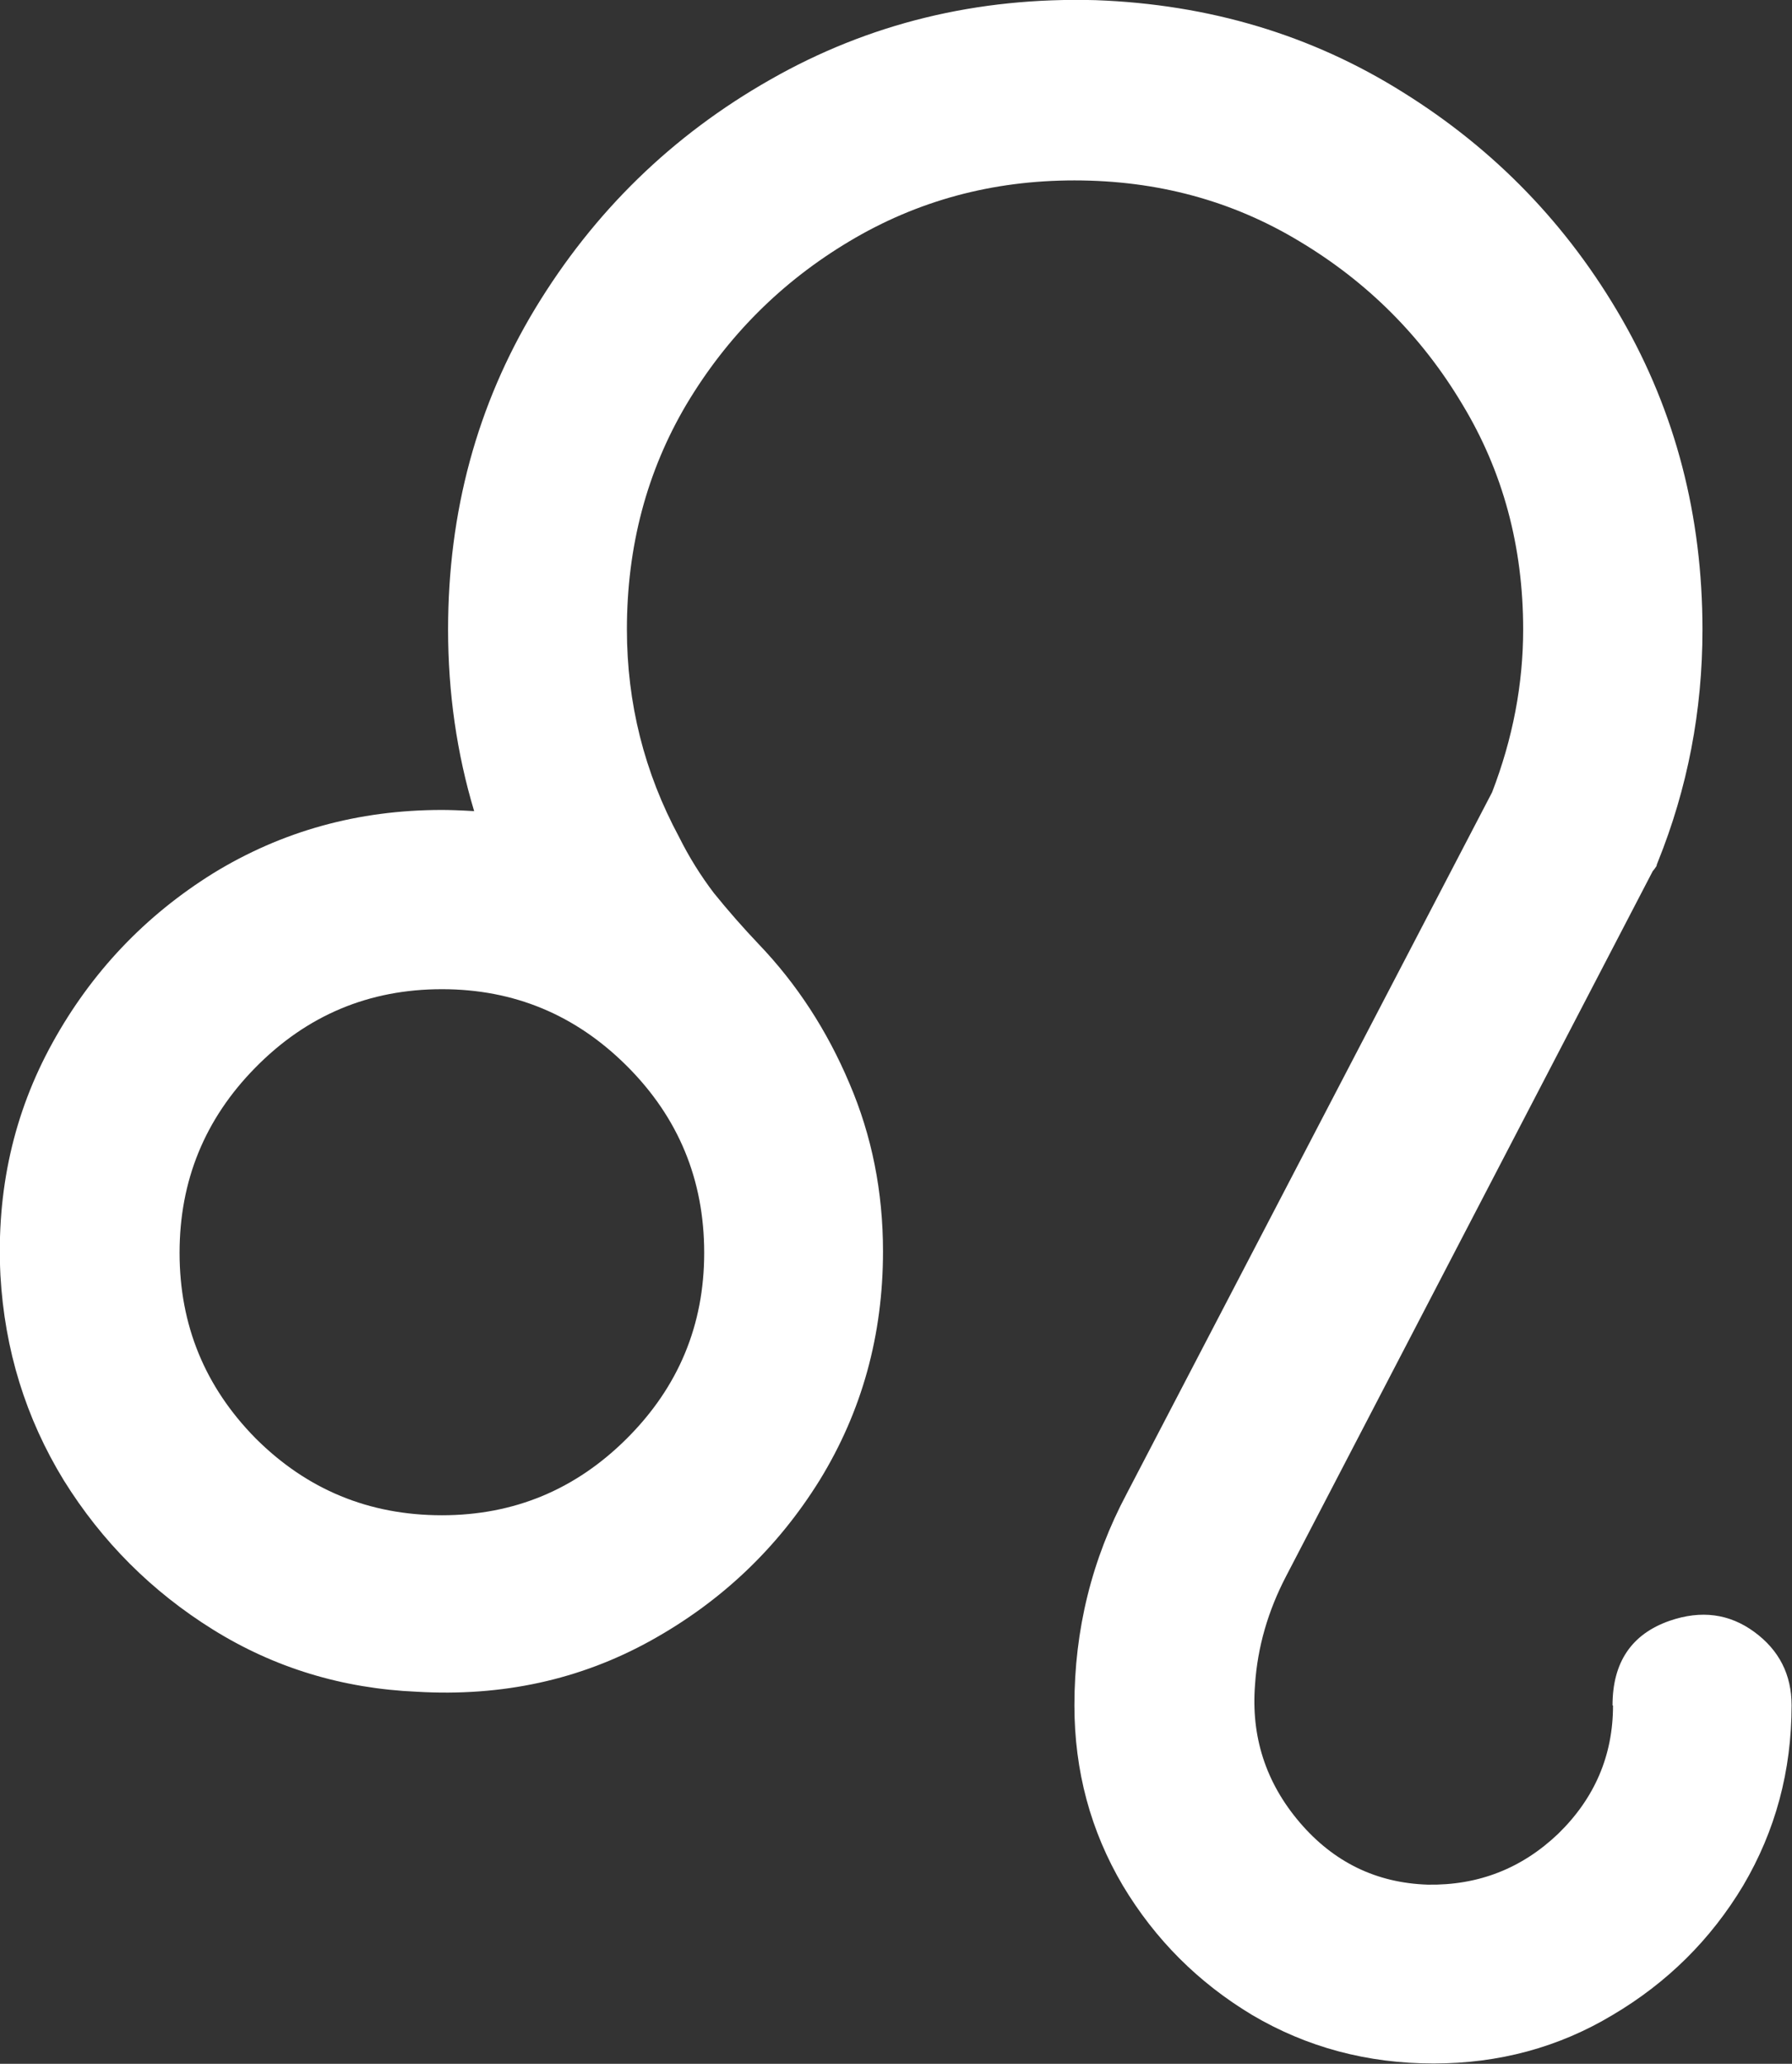 <svg xmlns="http://www.w3.org/2000/svg" xmlns:svg="http://www.w3.org/2000/svg" width="21.516mm" height="24.767mm" viewBox="0 0 21.516 24.767" id="svg1" xml:space="preserve"><rect x="0" y="0" width="21.516" height="24.767" fill="#333333" stroke="none"/><defs id="defs1"></defs><g id="layer1" transform="translate(74.204,-59.43)"><g id="g8" transform="translate(17.931,-36.844)"><g id="g6"><path d="m -72.768,116.742 c 0,0.597 -0.219,1.11 -0.657,1.537 -0.438,0.418 -0.96,0.622 -1.567,0.612 -0.617,-0.02 -1.129,-0.269 -1.537,-0.746 -0.408,-0.478 -0.587,-1.03 -0.537,-1.657 0.03,-0.448 0.155,-0.881 0.373,-1.299 l 4.403,-8.463 c 0.011,-0.01 0.025,-0.03 0.045,-0.06 0,-0.01 0.005,-0.025 0.014,-0.045 0.358,-0.886 0.537,-1.816 0.537,-2.791 0,-1.363 -0.323,-2.607 -0.97,-3.732 -0.647,-1.124 -1.523,-2.03 -2.627,-2.717 -1.095,-0.687 -2.324,-1.055 -3.687,-1.105 -1.423,-0.039 -2.727,0.279 -3.911,0.955 -1.174,0.667 -2.115,1.582 -2.821,2.747 -0.697,1.154 -1.045,2.438 -1.045,3.851 0,0.756 0.104,1.483 0.313,2.179 -0.169,-0.01 -0.299,-0.014 -0.388,-0.014 -1.005,0 -1.921,0.254 -2.747,0.761 -0.816,0.508 -1.458,1.184 -1.926,2.03 -0.468,0.846 -0.677,1.776 -0.627,2.791 0.05,0.896 0.304,1.717 0.761,2.463 0.458,0.736 1.055,1.333 1.791,1.791 0.736,0.458 1.552,0.707 2.448,0.746 1.025,0.06 1.96,-0.144 2.806,-0.612 0.846,-0.468 1.523,-1.11 2.03,-1.926 0.508,-0.826 0.761,-1.741 0.761,-2.747 0,-0.716 -0.134,-1.388 -0.403,-2.015 -0.269,-0.637 -0.632,-1.194 -1.09,-1.672 -0.189,-0.199 -0.368,-0.403 -0.537,-0.612 -0.159,-0.209 -0.299,-0.433 -0.418,-0.672 -0.418,-0.776 -0.627,-1.607 -0.627,-2.493 0,-0.995 0.239,-1.896 0.716,-2.702 0.488,-0.816 1.139,-1.468 1.955,-1.955 0.816,-0.488 1.717,-0.731 2.702,-0.731 0.995,0 1.896,0.244 2.702,0.731 0.816,0.488 1.468,1.139 1.955,1.955 0.488,0.806 0.731,1.707 0.731,2.702 0,0.657 -0.124,1.309 -0.373,1.955 l -4.388,8.419 c -0.418,0.786 -0.627,1.632 -0.627,2.538 0,0.786 0.194,1.508 0.582,2.164 0.388,0.647 0.906,1.164 1.552,1.552 0.657,0.388 1.383,0.582 2.179,0.582 0.786,0 1.503,-0.194 2.149,-0.582 0.657,-0.388 1.179,-0.906 1.567,-1.552 0.388,-0.657 0.582,-1.378 0.582,-2.164 0,-0.368 -0.149,-0.662 -0.448,-0.881 -0.299,-0.219 -0.637,-0.264 -1.015,-0.134 -0.458,0.159 -0.687,0.498 -0.687,1.015 z m -17.211,-5.433 c 0,-0.866 0.303,-1.607 0.911,-2.224 0.617,-0.627 1.363,-0.94 2.239,-0.94 0.866,0 1.607,0.308 2.224,0.925 0.617,0.617 0.925,1.363 0.925,2.239 0,0.866 -0.308,1.607 -0.925,2.224 -0.617,0.617 -1.358,0.925 -2.224,0.925 -0.876,0 -1.622,-0.308 -2.239,-0.925 -0.607,-0.617 -0.911,-1.358 -0.911,-2.224 z" style="font-size:3.175px;fill:#ffffff;stroke-width:2.547" id="path1-7"></path></g></g></g></svg>